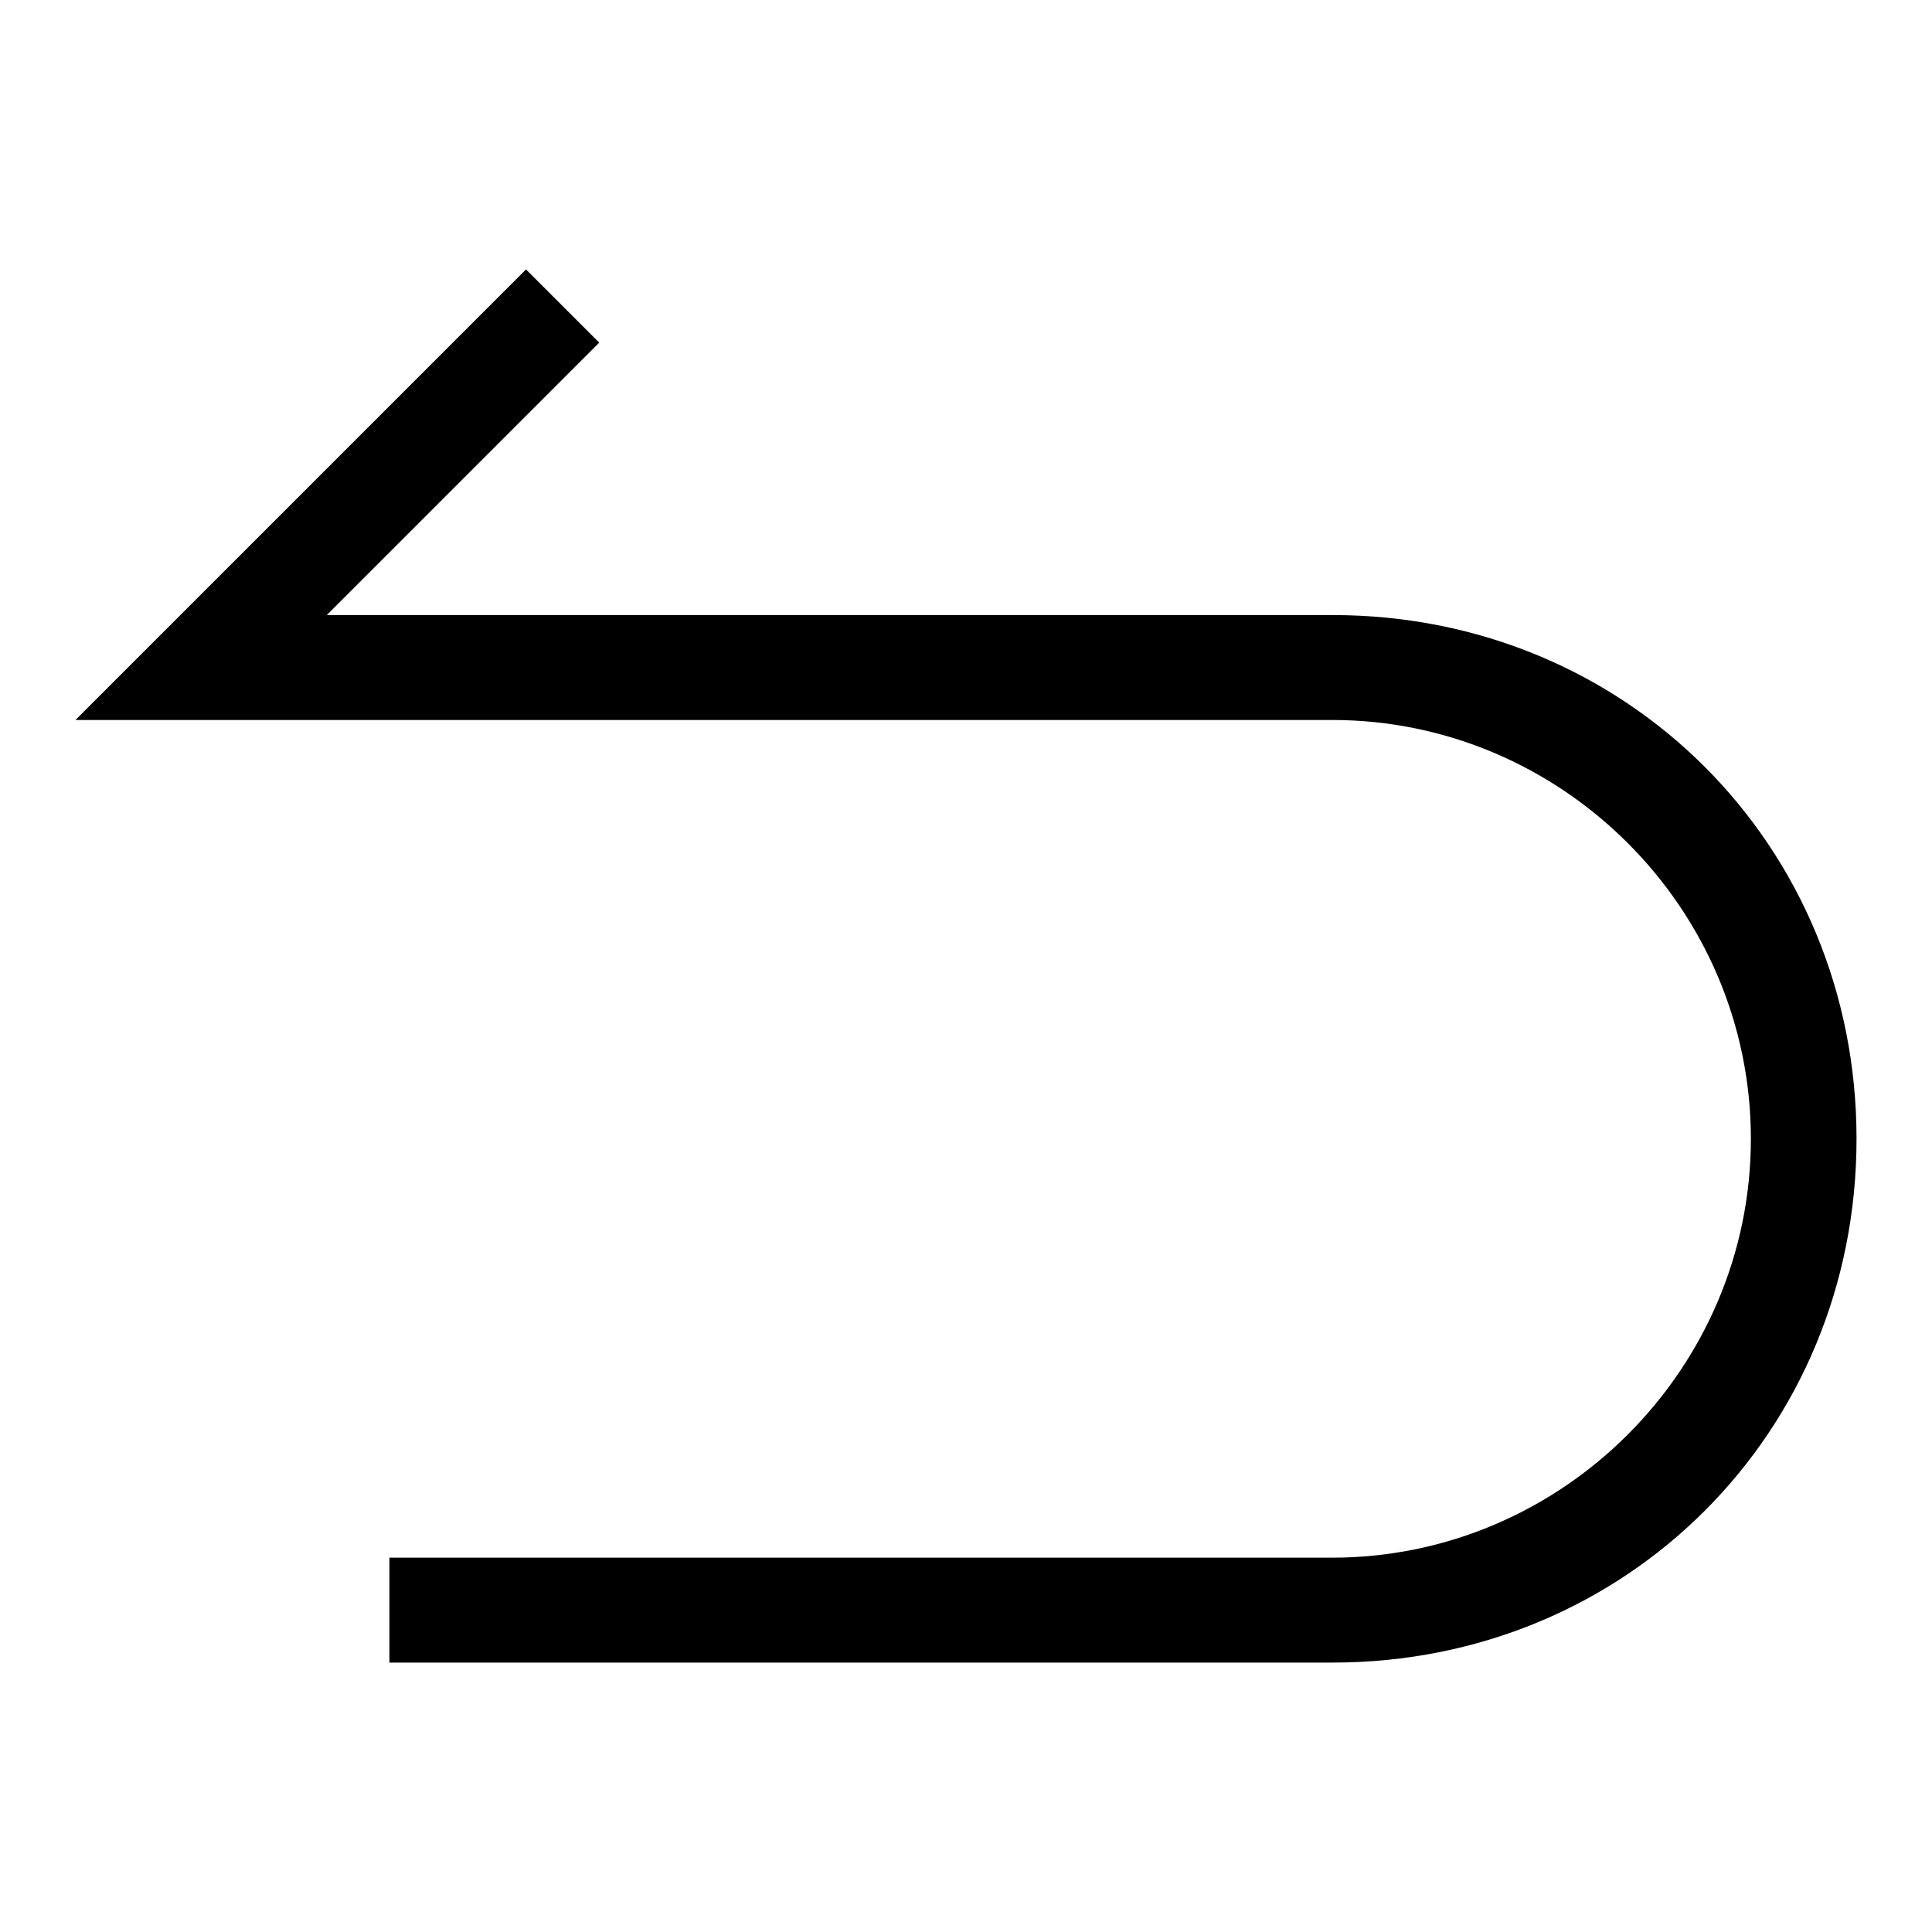 <?xml version="1.0" encoding="utf-8"?>
<!-- Svg Vector Icons : http://www.onlinewebfonts.com/icon -->
<!DOCTYPE svg PUBLIC "-//W3C//DTD SVG 1.1//EN" "http://www.w3.org/Graphics/SVG/1.1/DTD/svg11.dtd">
<svg version="1.1" xmlns="http://www.w3.org/2000/svg" xmlns:xlink="http://www.w3.org/1999/xlink" x="0px" y="0px" viewBox="0 0 256 256" enable-background="new 0 0 256 256" xml:space="preserve">
<g> <path fill="#000000" d="M79.4,45.4L43.3,81.5h133.3c38.9,0,69.4,30.5,69.4,69.4c0,38.9-30.5,69.4-69.4,69.4H51.6v-13.9h124.9 c30.5,0,55.5-25,55.5-55.5c0-30.5-25-55.5-55.5-55.5H10l13.9-13.9l45.8-45.8L79.4,45.4L79.4,45.4z"/></g>
</svg>